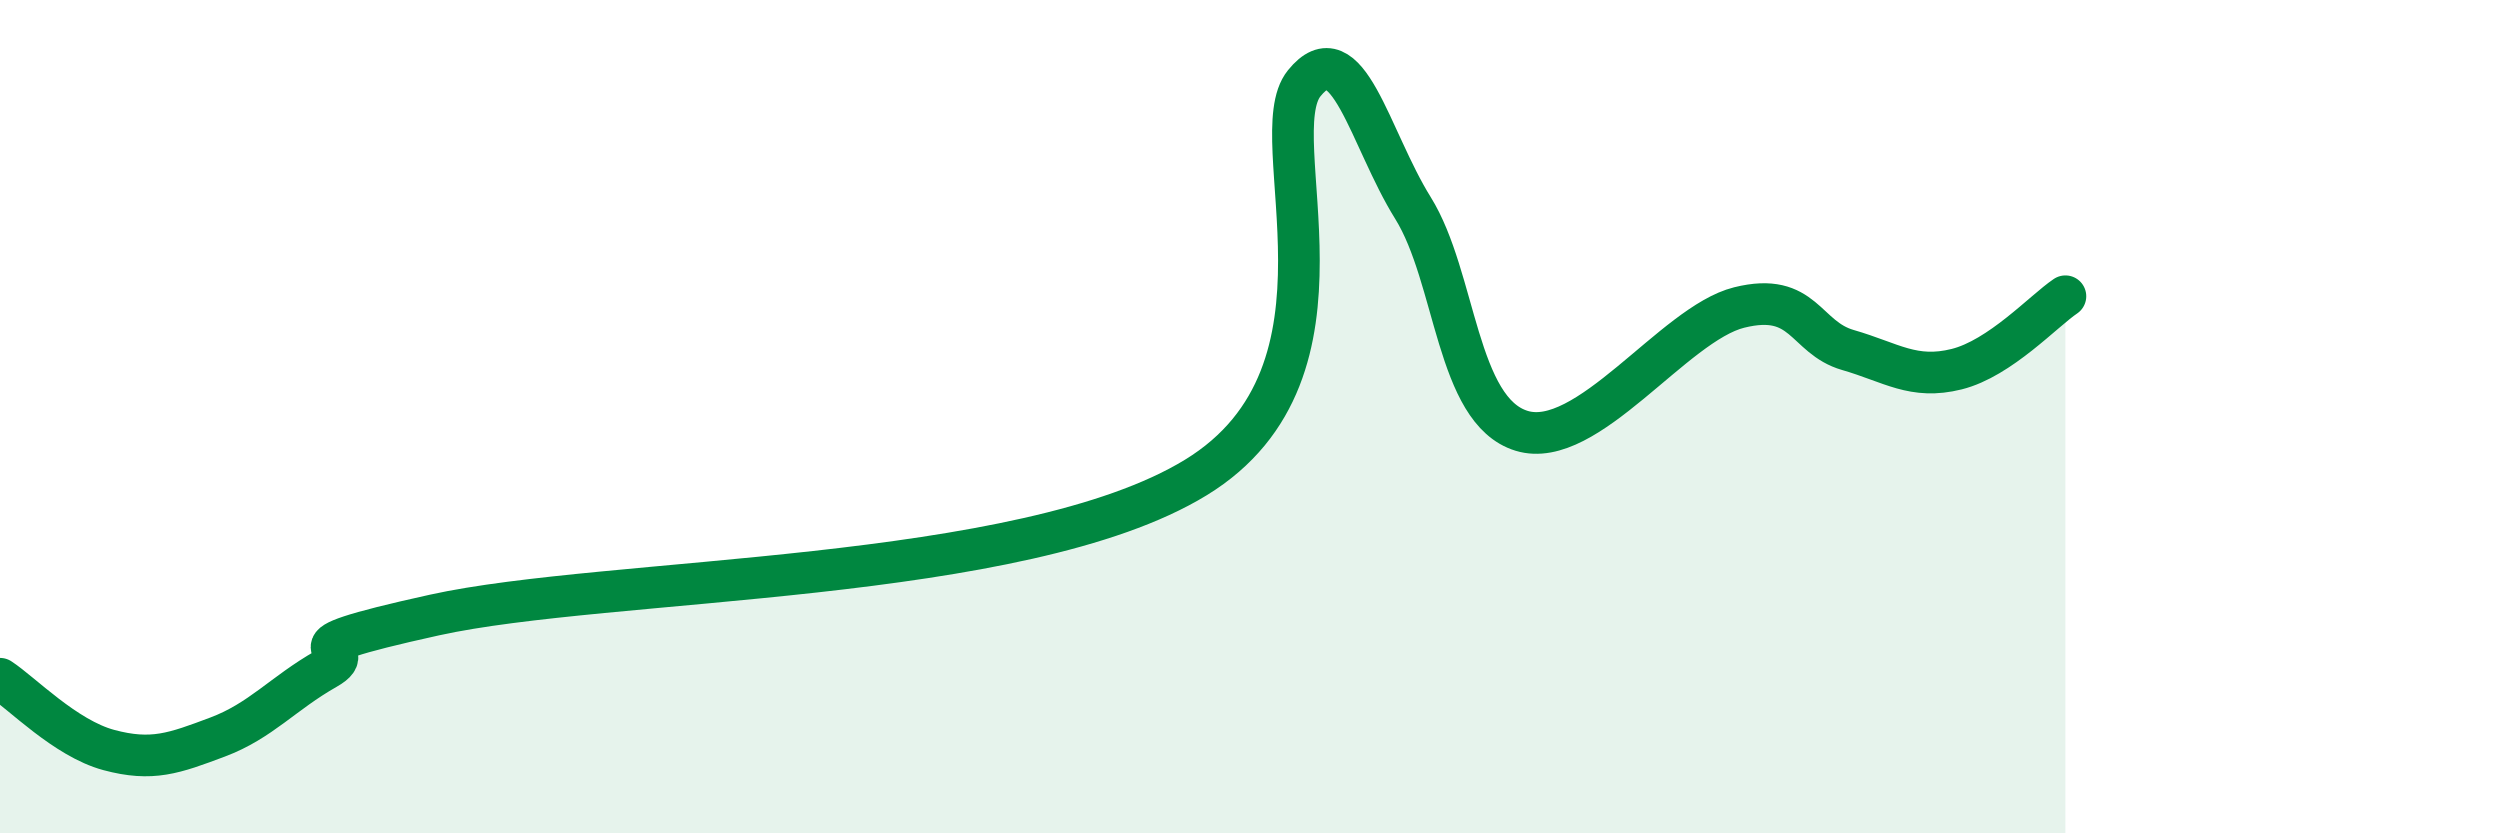 
    <svg width="60" height="20" viewBox="0 0 60 20" xmlns="http://www.w3.org/2000/svg">
      <path
        d="M 0,16.29 C 0.52,16.63 1.57,17.72 2.61,18 C 3.65,18.28 4.18,18.08 5.22,17.69 C 6.26,17.3 6.79,16.64 7.83,16.05 C 8.87,15.46 6.26,15.68 10.43,14.76 C 14.6,13.84 24.53,14.01 28.7,11.46 C 32.87,8.91 30.26,3.29 31.3,2 C 32.34,0.71 32.87,3.32 33.91,4.99 C 34.95,6.66 34.95,9.86 36.52,10.34 C 38.09,10.82 40.17,7.77 41.74,7.38 C 43.31,6.99 43.31,8.1 44.35,8.4 C 45.39,8.7 45.92,9.12 46.96,8.86 C 48,8.6 49.05,7.46 49.57,7.11L49.57 20L0 20Z"
        fill="#008740"
        opacity="0.1"
        stroke-linecap="round"
        stroke-linejoin="round"
      />
      <path
        d="M 0,16.29 C 0.52,16.63 1.57,17.72 2.61,18 C 3.65,18.28 4.18,18.08 5.22,17.69 C 6.26,17.3 6.79,16.64 7.83,16.05 C 8.87,15.46 6.26,15.68 10.43,14.76 C 14.6,13.84 24.53,14.01 28.7,11.46 C 32.87,8.91 30.26,3.29 31.3,2 C 32.34,0.71 32.87,3.32 33.91,4.99 C 34.95,6.66 34.95,9.86 36.52,10.34 C 38.09,10.82 40.17,7.77 41.74,7.38 C 43.31,6.99 43.31,8.1 44.35,8.4 C 45.39,8.7 45.92,9.12 46.96,8.86 C 48,8.6 49.05,7.46 49.57,7.11"
        stroke="#008740"
        stroke-width="1"
        fill="none"
        stroke-linecap="round"
        stroke-linejoin="round"
      />
    </svg>
  